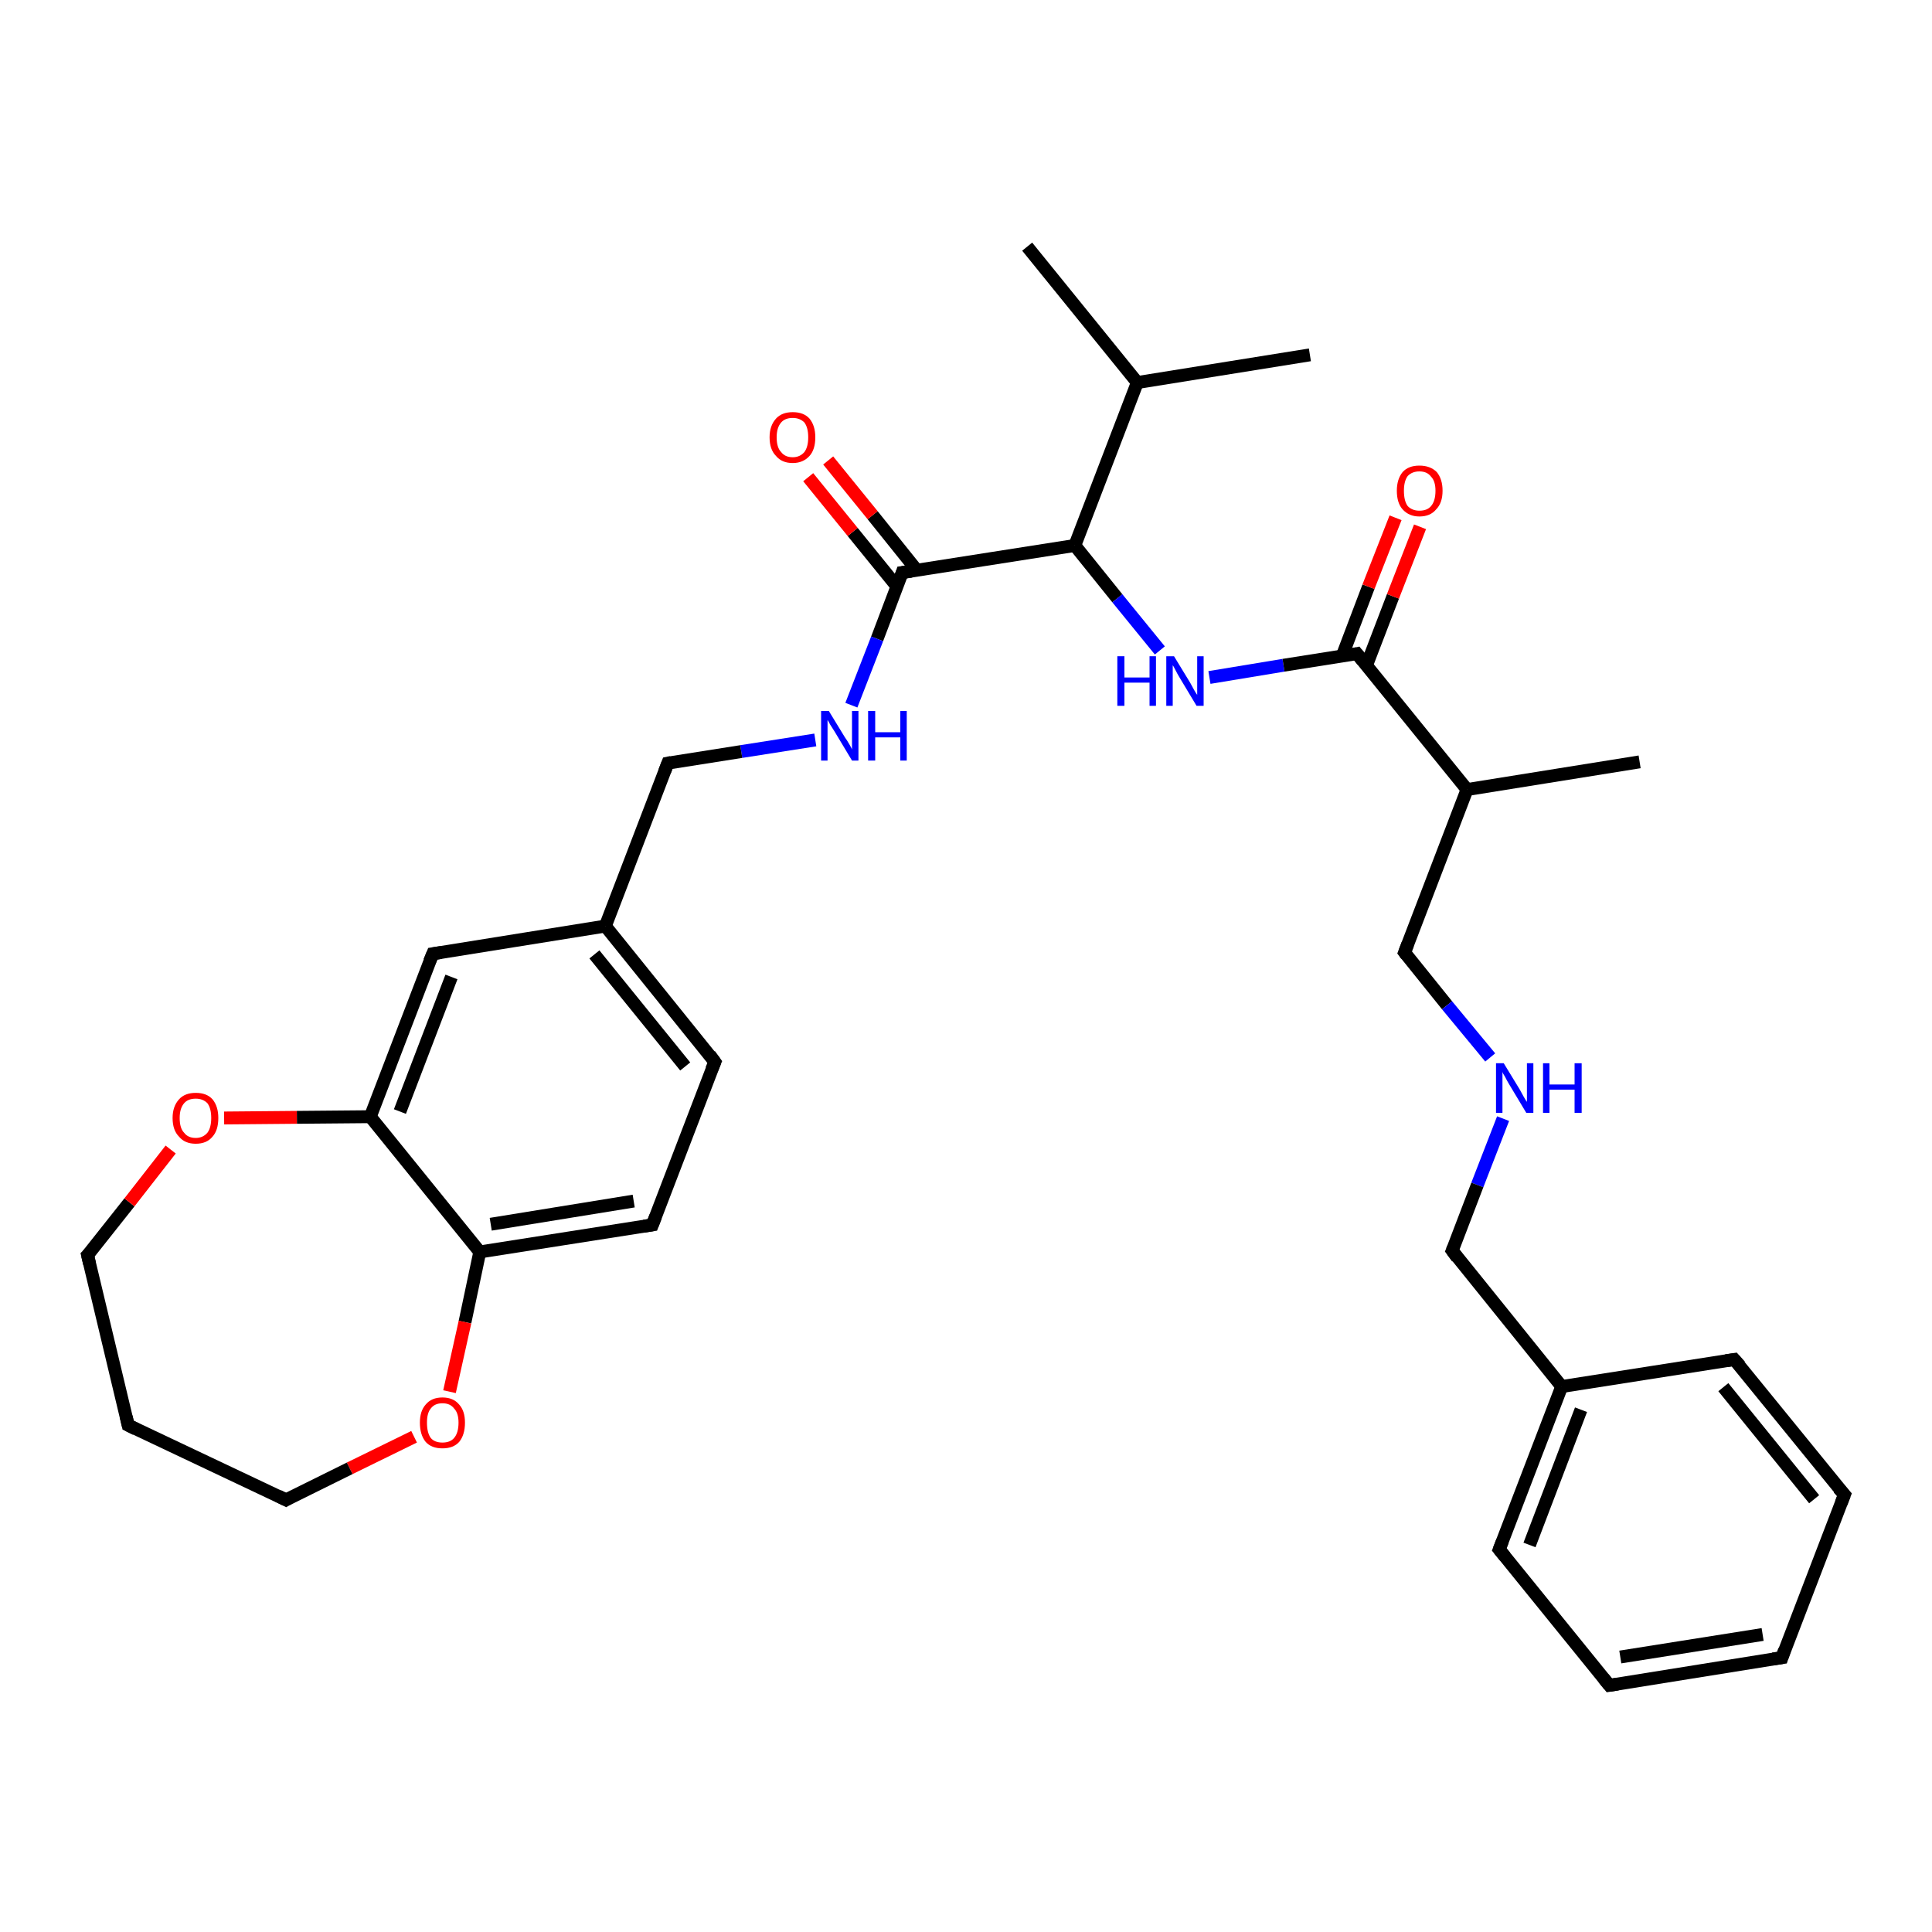 <?xml version='1.0' encoding='iso-8859-1'?>
<svg version='1.1' baseProfile='full'
              xmlns='http://www.w3.org/2000/svg'
                      xmlns:rdkit='http://www.rdkit.org/xml'
                      xmlns:xlink='http://www.w3.org/1999/xlink'
                  xml:space='preserve'
width='300px' height='300px' viewBox='0 0 300 300'>
<!-- END OF HEADER -->
<rect style='opacity:1.0;fill:#FFFFFF;stroke:none' width='300.0' height='300.0' x='0.0' y='0.0'> </rect>
<path class='bond-0 atom-0 atom-1' d='M 203.4,55.1 L 176.6,59.4' style='fill:none;fill-rule:evenodd;stroke:#000000;stroke-width:2.0px;stroke-linecap:butt;stroke-linejoin:miter;stroke-opacity:1' />
<path class='bond-1 atom-1 atom-2' d='M 176.6,59.4 L 159.5,38.3' style='fill:none;fill-rule:evenodd;stroke:#000000;stroke-width:2.0px;stroke-linecap:butt;stroke-linejoin:miter;stroke-opacity:1' />
<path class='bond-2 atom-1 atom-3' d='M 176.6,59.4 L 166.9,84.7' style='fill:none;fill-rule:evenodd;stroke:#000000;stroke-width:2.0px;stroke-linecap:butt;stroke-linejoin:miter;stroke-opacity:1' />
<path class='bond-3 atom-3 atom-4' d='M 166.9,84.7 L 173.5,92.9' style='fill:none;fill-rule:evenodd;stroke:#000000;stroke-width:2.0px;stroke-linecap:butt;stroke-linejoin:miter;stroke-opacity:1' />
<path class='bond-3 atom-3 atom-4' d='M 173.5,92.9 L 180.1,101.0' style='fill:none;fill-rule:evenodd;stroke:#0000FF;stroke-width:2.0px;stroke-linecap:butt;stroke-linejoin:miter;stroke-opacity:1' />
<path class='bond-4 atom-4 atom-5' d='M 187.8,105.2 L 199.3,103.3' style='fill:none;fill-rule:evenodd;stroke:#0000FF;stroke-width:2.0px;stroke-linecap:butt;stroke-linejoin:miter;stroke-opacity:1' />
<path class='bond-4 atom-4 atom-5' d='M 199.3,103.3 L 210.7,101.5' style='fill:none;fill-rule:evenodd;stroke:#000000;stroke-width:2.0px;stroke-linecap:butt;stroke-linejoin:miter;stroke-opacity:1' />
<path class='bond-5 atom-5 atom-6' d='M 212.2,103.3 L 216.3,92.6' style='fill:none;fill-rule:evenodd;stroke:#000000;stroke-width:2.0px;stroke-linecap:butt;stroke-linejoin:miter;stroke-opacity:1' />
<path class='bond-5 atom-5 atom-6' d='M 216.3,92.6 L 220.5,81.8' style='fill:none;fill-rule:evenodd;stroke:#FF0000;stroke-width:2.0px;stroke-linecap:butt;stroke-linejoin:miter;stroke-opacity:1' />
<path class='bond-5 atom-5 atom-6' d='M 208.4,101.9 L 212.5,91.1' style='fill:none;fill-rule:evenodd;stroke:#000000;stroke-width:2.0px;stroke-linecap:butt;stroke-linejoin:miter;stroke-opacity:1' />
<path class='bond-5 atom-5 atom-6' d='M 212.5,91.1 L 216.7,80.4' style='fill:none;fill-rule:evenodd;stroke:#FF0000;stroke-width:2.0px;stroke-linecap:butt;stroke-linejoin:miter;stroke-opacity:1' />
<path class='bond-6 atom-5 atom-7' d='M 210.7,101.5 L 227.8,122.6' style='fill:none;fill-rule:evenodd;stroke:#000000;stroke-width:2.0px;stroke-linecap:butt;stroke-linejoin:miter;stroke-opacity:1' />
<path class='bond-7 atom-7 atom-8' d='M 227.8,122.6 L 254.6,118.3' style='fill:none;fill-rule:evenodd;stroke:#000000;stroke-width:2.0px;stroke-linecap:butt;stroke-linejoin:miter;stroke-opacity:1' />
<path class='bond-8 atom-7 atom-9' d='M 227.8,122.6 L 218.1,147.9' style='fill:none;fill-rule:evenodd;stroke:#000000;stroke-width:2.0px;stroke-linecap:butt;stroke-linejoin:miter;stroke-opacity:1' />
<path class='bond-9 atom-9 atom-10' d='M 218.1,147.9 L 224.7,156.1' style='fill:none;fill-rule:evenodd;stroke:#000000;stroke-width:2.0px;stroke-linecap:butt;stroke-linejoin:miter;stroke-opacity:1' />
<path class='bond-9 atom-9 atom-10' d='M 224.7,156.1 L 231.4,164.2' style='fill:none;fill-rule:evenodd;stroke:#0000FF;stroke-width:2.0px;stroke-linecap:butt;stroke-linejoin:miter;stroke-opacity:1' />
<path class='bond-10 atom-10 atom-11' d='M 233.4,173.7 L 229.4,184.0' style='fill:none;fill-rule:evenodd;stroke:#0000FF;stroke-width:2.0px;stroke-linecap:butt;stroke-linejoin:miter;stroke-opacity:1' />
<path class='bond-10 atom-10 atom-11' d='M 229.4,184.0 L 225.5,194.2' style='fill:none;fill-rule:evenodd;stroke:#000000;stroke-width:2.0px;stroke-linecap:butt;stroke-linejoin:miter;stroke-opacity:1' />
<path class='bond-11 atom-11 atom-12' d='M 225.5,194.2 L 242.5,215.3' style='fill:none;fill-rule:evenodd;stroke:#000000;stroke-width:2.0px;stroke-linecap:butt;stroke-linejoin:miter;stroke-opacity:1' />
<path class='bond-12 atom-12 atom-13' d='M 242.5,215.3 L 232.8,240.6' style='fill:none;fill-rule:evenodd;stroke:#000000;stroke-width:2.0px;stroke-linecap:butt;stroke-linejoin:miter;stroke-opacity:1' />
<path class='bond-12 atom-12 atom-13' d='M 245.5,218.9 L 237.5,239.9' style='fill:none;fill-rule:evenodd;stroke:#000000;stroke-width:2.0px;stroke-linecap:butt;stroke-linejoin:miter;stroke-opacity:1' />
<path class='bond-13 atom-13 atom-14' d='M 232.8,240.6 L 249.9,261.7' style='fill:none;fill-rule:evenodd;stroke:#000000;stroke-width:2.0px;stroke-linecap:butt;stroke-linejoin:miter;stroke-opacity:1' />
<path class='bond-14 atom-14 atom-15' d='M 249.9,261.7 L 276.7,257.4' style='fill:none;fill-rule:evenodd;stroke:#000000;stroke-width:2.0px;stroke-linecap:butt;stroke-linejoin:miter;stroke-opacity:1' />
<path class='bond-14 atom-14 atom-15' d='M 251.6,257.3 L 273.7,253.8' style='fill:none;fill-rule:evenodd;stroke:#000000;stroke-width:2.0px;stroke-linecap:butt;stroke-linejoin:miter;stroke-opacity:1' />
<path class='bond-15 atom-15 atom-16' d='M 276.7,257.4 L 286.4,232.1' style='fill:none;fill-rule:evenodd;stroke:#000000;stroke-width:2.0px;stroke-linecap:butt;stroke-linejoin:miter;stroke-opacity:1' />
<path class='bond-16 atom-16 atom-17' d='M 286.4,232.1 L 269.3,211.1' style='fill:none;fill-rule:evenodd;stroke:#000000;stroke-width:2.0px;stroke-linecap:butt;stroke-linejoin:miter;stroke-opacity:1' />
<path class='bond-16 atom-16 atom-17' d='M 281.7,232.8 L 267.6,215.4' style='fill:none;fill-rule:evenodd;stroke:#000000;stroke-width:2.0px;stroke-linecap:butt;stroke-linejoin:miter;stroke-opacity:1' />
<path class='bond-17 atom-3 atom-18' d='M 166.9,84.7 L 140.1,88.9' style='fill:none;fill-rule:evenodd;stroke:#000000;stroke-width:2.0px;stroke-linecap:butt;stroke-linejoin:miter;stroke-opacity:1' />
<path class='bond-18 atom-18 atom-19' d='M 142.4,88.6 L 135.5,80.0' style='fill:none;fill-rule:evenodd;stroke:#000000;stroke-width:2.0px;stroke-linecap:butt;stroke-linejoin:miter;stroke-opacity:1' />
<path class='bond-18 atom-18 atom-19' d='M 135.5,80.0 L 128.6,71.5' style='fill:none;fill-rule:evenodd;stroke:#FF0000;stroke-width:2.0px;stroke-linecap:butt;stroke-linejoin:miter;stroke-opacity:1' />
<path class='bond-18 atom-18 atom-19' d='M 139.3,91.1 L 132.4,82.6' style='fill:none;fill-rule:evenodd;stroke:#000000;stroke-width:2.0px;stroke-linecap:butt;stroke-linejoin:miter;stroke-opacity:1' />
<path class='bond-18 atom-18 atom-19' d='M 132.4,82.6 L 125.5,74.1' style='fill:none;fill-rule:evenodd;stroke:#FF0000;stroke-width:2.0px;stroke-linecap:butt;stroke-linejoin:miter;stroke-opacity:1' />
<path class='bond-19 atom-18 atom-20' d='M 140.1,88.9 L 136.2,99.2' style='fill:none;fill-rule:evenodd;stroke:#000000;stroke-width:2.0px;stroke-linecap:butt;stroke-linejoin:miter;stroke-opacity:1' />
<path class='bond-19 atom-18 atom-20' d='M 136.2,99.2 L 132.2,109.5' style='fill:none;fill-rule:evenodd;stroke:#0000FF;stroke-width:2.0px;stroke-linecap:butt;stroke-linejoin:miter;stroke-opacity:1' />
<path class='bond-20 atom-20 atom-21' d='M 126.6,114.9 L 115.1,116.7' style='fill:none;fill-rule:evenodd;stroke:#0000FF;stroke-width:2.0px;stroke-linecap:butt;stroke-linejoin:miter;stroke-opacity:1' />
<path class='bond-20 atom-20 atom-21' d='M 115.1,116.7 L 103.7,118.5' style='fill:none;fill-rule:evenodd;stroke:#000000;stroke-width:2.0px;stroke-linecap:butt;stroke-linejoin:miter;stroke-opacity:1' />
<path class='bond-21 atom-21 atom-22' d='M 103.7,118.5 L 94.0,143.8' style='fill:none;fill-rule:evenodd;stroke:#000000;stroke-width:2.0px;stroke-linecap:butt;stroke-linejoin:miter;stroke-opacity:1' />
<path class='bond-22 atom-22 atom-23' d='M 94.0,143.8 L 111.0,164.9' style='fill:none;fill-rule:evenodd;stroke:#000000;stroke-width:2.0px;stroke-linecap:butt;stroke-linejoin:miter;stroke-opacity:1' />
<path class='bond-22 atom-22 atom-23' d='M 92.3,148.2 L 106.4,165.6' style='fill:none;fill-rule:evenodd;stroke:#000000;stroke-width:2.0px;stroke-linecap:butt;stroke-linejoin:miter;stroke-opacity:1' />
<path class='bond-23 atom-23 atom-24' d='M 111.0,164.9 L 101.3,190.2' style='fill:none;fill-rule:evenodd;stroke:#000000;stroke-width:2.0px;stroke-linecap:butt;stroke-linejoin:miter;stroke-opacity:1' />
<path class='bond-24 atom-24 atom-25' d='M 101.3,190.2 L 74.5,194.4' style='fill:none;fill-rule:evenodd;stroke:#000000;stroke-width:2.0px;stroke-linecap:butt;stroke-linejoin:miter;stroke-opacity:1' />
<path class='bond-24 atom-24 atom-25' d='M 98.4,186.5 L 76.2,190.1' style='fill:none;fill-rule:evenodd;stroke:#000000;stroke-width:2.0px;stroke-linecap:butt;stroke-linejoin:miter;stroke-opacity:1' />
<path class='bond-25 atom-25 atom-26' d='M 74.5,194.4 L 72.2,205.3' style='fill:none;fill-rule:evenodd;stroke:#000000;stroke-width:2.0px;stroke-linecap:butt;stroke-linejoin:miter;stroke-opacity:1' />
<path class='bond-25 atom-25 atom-26' d='M 72.2,205.3 L 69.8,216.1' style='fill:none;fill-rule:evenodd;stroke:#FF0000;stroke-width:2.0px;stroke-linecap:butt;stroke-linejoin:miter;stroke-opacity:1' />
<path class='bond-26 atom-26 atom-27' d='M 64.3,223.1 L 54.3,228.0' style='fill:none;fill-rule:evenodd;stroke:#FF0000;stroke-width:2.0px;stroke-linecap:butt;stroke-linejoin:miter;stroke-opacity:1' />
<path class='bond-26 atom-26 atom-27' d='M 54.3,228.0 L 44.4,232.9' style='fill:none;fill-rule:evenodd;stroke:#000000;stroke-width:2.0px;stroke-linecap:butt;stroke-linejoin:miter;stroke-opacity:1' />
<path class='bond-27 atom-27 atom-28' d='M 44.4,232.9 L 19.9,221.3' style='fill:none;fill-rule:evenodd;stroke:#000000;stroke-width:2.0px;stroke-linecap:butt;stroke-linejoin:miter;stroke-opacity:1' />
<path class='bond-28 atom-28 atom-29' d='M 19.9,221.3 L 13.6,194.9' style='fill:none;fill-rule:evenodd;stroke:#000000;stroke-width:2.0px;stroke-linecap:butt;stroke-linejoin:miter;stroke-opacity:1' />
<path class='bond-29 atom-29 atom-30' d='M 13.6,194.9 L 20.1,186.7' style='fill:none;fill-rule:evenodd;stroke:#000000;stroke-width:2.0px;stroke-linecap:butt;stroke-linejoin:miter;stroke-opacity:1' />
<path class='bond-29 atom-29 atom-30' d='M 20.1,186.7 L 26.5,178.5' style='fill:none;fill-rule:evenodd;stroke:#FF0000;stroke-width:2.0px;stroke-linecap:butt;stroke-linejoin:miter;stroke-opacity:1' />
<path class='bond-30 atom-30 atom-31' d='M 34.8,173.6 L 46.1,173.5' style='fill:none;fill-rule:evenodd;stroke:#FF0000;stroke-width:2.0px;stroke-linecap:butt;stroke-linejoin:miter;stroke-opacity:1' />
<path class='bond-30 atom-30 atom-31' d='M 46.1,173.5 L 57.5,173.4' style='fill:none;fill-rule:evenodd;stroke:#000000;stroke-width:2.0px;stroke-linecap:butt;stroke-linejoin:miter;stroke-opacity:1' />
<path class='bond-31 atom-31 atom-32' d='M 57.5,173.4 L 67.2,148.1' style='fill:none;fill-rule:evenodd;stroke:#000000;stroke-width:2.0px;stroke-linecap:butt;stroke-linejoin:miter;stroke-opacity:1' />
<path class='bond-31 atom-31 atom-32' d='M 62.1,172.6 L 70.1,151.7' style='fill:none;fill-rule:evenodd;stroke:#000000;stroke-width:2.0px;stroke-linecap:butt;stroke-linejoin:miter;stroke-opacity:1' />
<path class='bond-32 atom-17 atom-12' d='M 269.3,211.1 L 242.5,215.3' style='fill:none;fill-rule:evenodd;stroke:#000000;stroke-width:2.0px;stroke-linecap:butt;stroke-linejoin:miter;stroke-opacity:1' />
<path class='bond-33 atom-32 atom-22' d='M 67.2,148.1 L 94.0,143.8' style='fill:none;fill-rule:evenodd;stroke:#000000;stroke-width:2.0px;stroke-linecap:butt;stroke-linejoin:miter;stroke-opacity:1' />
<path class='bond-34 atom-31 atom-25' d='M 57.5,173.4 L 74.5,194.4' style='fill:none;fill-rule:evenodd;stroke:#000000;stroke-width:2.0px;stroke-linecap:butt;stroke-linejoin:miter;stroke-opacity:1' />
<path d='M 210.2,101.6 L 210.7,101.5 L 211.6,102.6' style='fill:none;stroke:#000000;stroke-width:2.0px;stroke-linecap:butt;stroke-linejoin:miter;stroke-opacity:1;' />
<path d='M 218.6,146.6 L 218.1,147.9 L 218.4,148.3' style='fill:none;stroke:#000000;stroke-width:2.0px;stroke-linecap:butt;stroke-linejoin:miter;stroke-opacity:1;' />
<path d='M 225.7,193.7 L 225.5,194.2 L 226.3,195.3' style='fill:none;stroke:#000000;stroke-width:2.0px;stroke-linecap:butt;stroke-linejoin:miter;stroke-opacity:1;' />
<path d='M 233.3,239.3 L 232.8,240.6 L 233.7,241.7' style='fill:none;stroke:#000000;stroke-width:2.0px;stroke-linecap:butt;stroke-linejoin:miter;stroke-opacity:1;' />
<path d='M 249.0,260.6 L 249.9,261.7 L 251.2,261.5' style='fill:none;stroke:#000000;stroke-width:2.0px;stroke-linecap:butt;stroke-linejoin:miter;stroke-opacity:1;' />
<path d='M 275.3,257.6 L 276.7,257.4 L 277.1,256.2' style='fill:none;stroke:#000000;stroke-width:2.0px;stroke-linecap:butt;stroke-linejoin:miter;stroke-opacity:1;' />
<path d='M 285.9,233.4 L 286.4,232.1 L 285.5,231.1' style='fill:none;stroke:#000000;stroke-width:2.0px;stroke-linecap:butt;stroke-linejoin:miter;stroke-opacity:1;' />
<path d='M 270.2,212.1 L 269.3,211.1 L 268.0,211.3' style='fill:none;stroke:#000000;stroke-width:2.0px;stroke-linecap:butt;stroke-linejoin:miter;stroke-opacity:1;' />
<path d='M 141.5,88.7 L 140.1,88.9 L 139.9,89.5' style='fill:none;stroke:#000000;stroke-width:2.0px;stroke-linecap:butt;stroke-linejoin:miter;stroke-opacity:1;' />
<path d='M 104.2,118.4 L 103.7,118.5 L 103.2,119.8' style='fill:none;stroke:#000000;stroke-width:2.0px;stroke-linecap:butt;stroke-linejoin:miter;stroke-opacity:1;' />
<path d='M 110.2,163.8 L 111.0,164.9 L 110.5,166.1' style='fill:none;stroke:#000000;stroke-width:2.0px;stroke-linecap:butt;stroke-linejoin:miter;stroke-opacity:1;' />
<path d='M 101.8,188.9 L 101.3,190.2 L 100.0,190.4' style='fill:none;stroke:#000000;stroke-width:2.0px;stroke-linecap:butt;stroke-linejoin:miter;stroke-opacity:1;' />
<path d='M 44.9,232.6 L 44.4,232.9 L 43.2,232.3' style='fill:none;stroke:#000000;stroke-width:2.0px;stroke-linecap:butt;stroke-linejoin:miter;stroke-opacity:1;' />
<path d='M 21.1,221.9 L 19.9,221.3 L 19.6,220.0' style='fill:none;stroke:#000000;stroke-width:2.0px;stroke-linecap:butt;stroke-linejoin:miter;stroke-opacity:1;' />
<path d='M 13.9,196.2 L 13.6,194.9 L 14.0,194.5' style='fill:none;stroke:#000000;stroke-width:2.0px;stroke-linecap:butt;stroke-linejoin:miter;stroke-opacity:1;' />
<path d='M 66.7,149.3 L 67.2,148.1 L 68.5,147.9' style='fill:none;stroke:#000000;stroke-width:2.0px;stroke-linecap:butt;stroke-linejoin:miter;stroke-opacity:1;' />
<path class='atom-4' d='M 173.5 101.9
L 174.6 101.9
L 174.6 105.2
L 178.5 105.2
L 178.5 101.9
L 179.5 101.9
L 179.5 109.6
L 178.5 109.6
L 178.5 106.0
L 174.6 106.0
L 174.6 109.6
L 173.5 109.6
L 173.5 101.9
' fill='#0000FF'/>
<path class='atom-4' d='M 182.3 101.9
L 184.8 106.0
Q 185.0 106.4, 185.4 107.1
Q 185.8 107.8, 185.9 107.9
L 185.9 101.9
L 186.9 101.9
L 186.9 109.6
L 185.8 109.6
L 183.1 105.1
Q 182.8 104.6, 182.5 104.0
Q 182.2 103.4, 182.1 103.3
L 182.1 109.6
L 181.1 109.6
L 181.1 101.9
L 182.3 101.9
' fill='#0000FF'/>
<path class='atom-6' d='M 216.9 76.2
Q 216.9 74.4, 217.8 73.3
Q 218.7 72.3, 220.4 72.3
Q 222.1 72.3, 223.1 73.3
Q 224.0 74.4, 224.0 76.2
Q 224.0 78.1, 223.0 79.1
Q 222.1 80.2, 220.4 80.2
Q 218.8 80.2, 217.8 79.1
Q 216.9 78.1, 216.9 76.2
M 220.4 79.3
Q 221.6 79.3, 222.2 78.6
Q 222.9 77.8, 222.9 76.2
Q 222.9 74.7, 222.2 74.0
Q 221.6 73.2, 220.4 73.2
Q 219.3 73.2, 218.6 73.9
Q 218.0 74.7, 218.0 76.2
Q 218.0 77.8, 218.6 78.6
Q 219.3 79.3, 220.4 79.3
' fill='#FF0000'/>
<path class='atom-10' d='M 233.5 165.1
L 236.0 169.2
Q 236.2 169.6, 236.6 170.3
Q 237.0 171.0, 237.1 171.1
L 237.1 165.1
L 238.1 165.1
L 238.1 172.8
L 237.0 172.8
L 234.3 168.3
Q 234.0 167.8, 233.7 167.2
Q 233.3 166.6, 233.3 166.4
L 233.3 172.8
L 232.3 172.8
L 232.3 165.1
L 233.5 165.1
' fill='#0000FF'/>
<path class='atom-10' d='M 239.6 165.1
L 240.6 165.1
L 240.6 168.4
L 244.5 168.4
L 244.5 165.1
L 245.6 165.1
L 245.6 172.8
L 244.5 172.8
L 244.5 169.2
L 240.6 169.2
L 240.6 172.8
L 239.6 172.8
L 239.6 165.1
' fill='#0000FF'/>
<path class='atom-19' d='M 119.5 67.9
Q 119.5 66.1, 120.5 65.0
Q 121.4 64.0, 123.1 64.0
Q 124.8 64.0, 125.7 65.0
Q 126.6 66.1, 126.6 67.9
Q 126.6 69.8, 125.7 70.8
Q 124.7 71.9, 123.1 71.9
Q 121.4 71.9, 120.5 70.8
Q 119.5 69.8, 119.5 67.9
M 123.1 71.0
Q 124.2 71.0, 124.9 70.2
Q 125.5 69.4, 125.5 67.9
Q 125.5 66.4, 124.9 65.6
Q 124.2 64.9, 123.1 64.9
Q 121.9 64.9, 121.3 65.6
Q 120.6 66.4, 120.6 67.9
Q 120.6 69.5, 121.3 70.2
Q 121.9 71.0, 123.1 71.0
' fill='#FF0000'/>
<path class='atom-20' d='M 128.7 110.4
L 131.2 114.5
Q 131.5 114.9, 131.9 115.6
Q 132.3 116.3, 132.3 116.4
L 132.3 110.4
L 133.3 110.4
L 133.3 118.1
L 132.3 118.1
L 129.6 113.6
Q 129.3 113.1, 128.9 112.5
Q 128.6 111.9, 128.5 111.8
L 128.5 118.1
L 127.5 118.1
L 127.5 110.4
L 128.7 110.4
' fill='#0000FF'/>
<path class='atom-20' d='M 134.8 110.4
L 135.9 110.4
L 135.9 113.7
L 139.8 113.7
L 139.8 110.4
L 140.8 110.4
L 140.8 118.1
L 139.8 118.1
L 139.8 114.5
L 135.9 114.5
L 135.9 118.1
L 134.8 118.1
L 134.8 110.4
' fill='#0000FF'/>
<path class='atom-26' d='M 65.2 220.9
Q 65.2 219.1, 66.1 218.1
Q 67.0 217.0, 68.7 217.0
Q 70.4 217.0, 71.3 218.1
Q 72.2 219.1, 72.2 220.9
Q 72.2 222.8, 71.3 223.9
Q 70.4 224.9, 68.7 224.9
Q 67.0 224.9, 66.1 223.9
Q 65.2 222.8, 65.2 220.9
M 68.7 224.0
Q 69.9 224.0, 70.5 223.3
Q 71.2 222.5, 71.2 220.9
Q 71.2 219.4, 70.5 218.7
Q 69.9 217.9, 68.7 217.9
Q 67.5 217.9, 66.9 218.7
Q 66.3 219.4, 66.3 220.9
Q 66.3 222.5, 66.9 223.3
Q 67.5 224.0, 68.7 224.0
' fill='#FF0000'/>
<path class='atom-30' d='M 26.8 173.6
Q 26.8 171.8, 27.8 170.7
Q 28.7 169.7, 30.4 169.7
Q 32.1 169.7, 33.0 170.7
Q 33.9 171.8, 33.9 173.6
Q 33.9 175.5, 33.0 176.5
Q 32.1 177.6, 30.4 177.6
Q 28.7 177.6, 27.8 176.5
Q 26.8 175.5, 26.8 173.6
M 30.4 176.7
Q 31.5 176.7, 32.2 175.9
Q 32.8 175.1, 32.8 173.6
Q 32.8 172.1, 32.2 171.3
Q 31.5 170.6, 30.4 170.6
Q 29.2 170.6, 28.6 171.3
Q 27.9 172.1, 27.9 173.6
Q 27.9 175.2, 28.6 175.9
Q 29.2 176.7, 30.4 176.7
' fill='#FF0000'/>
</svg>
